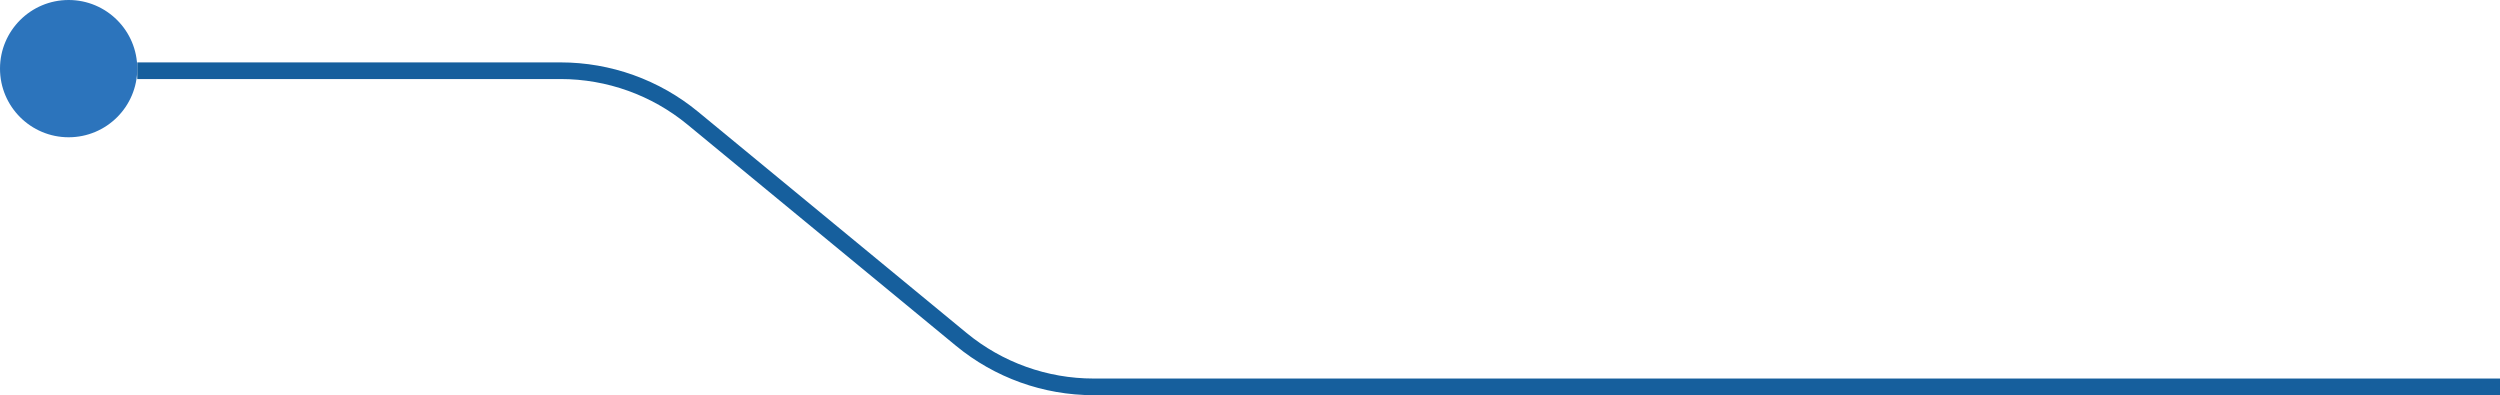 <svg width="601" height="95" viewBox="0 0 601 95" fill="none" xmlns="http://www.w3.org/2000/svg">
<path d="M617 93H262.891C251.291 93 240.052 88.967 231.099 81.591L166.546 28.409C157.593 21.033 146.354 17 134.754 17H33" stroke="#165F9D" stroke-width="4"/>
<circle cx="16.5" cy="16.5" r="16.5" fill="#2C74BC"/>
</svg>

